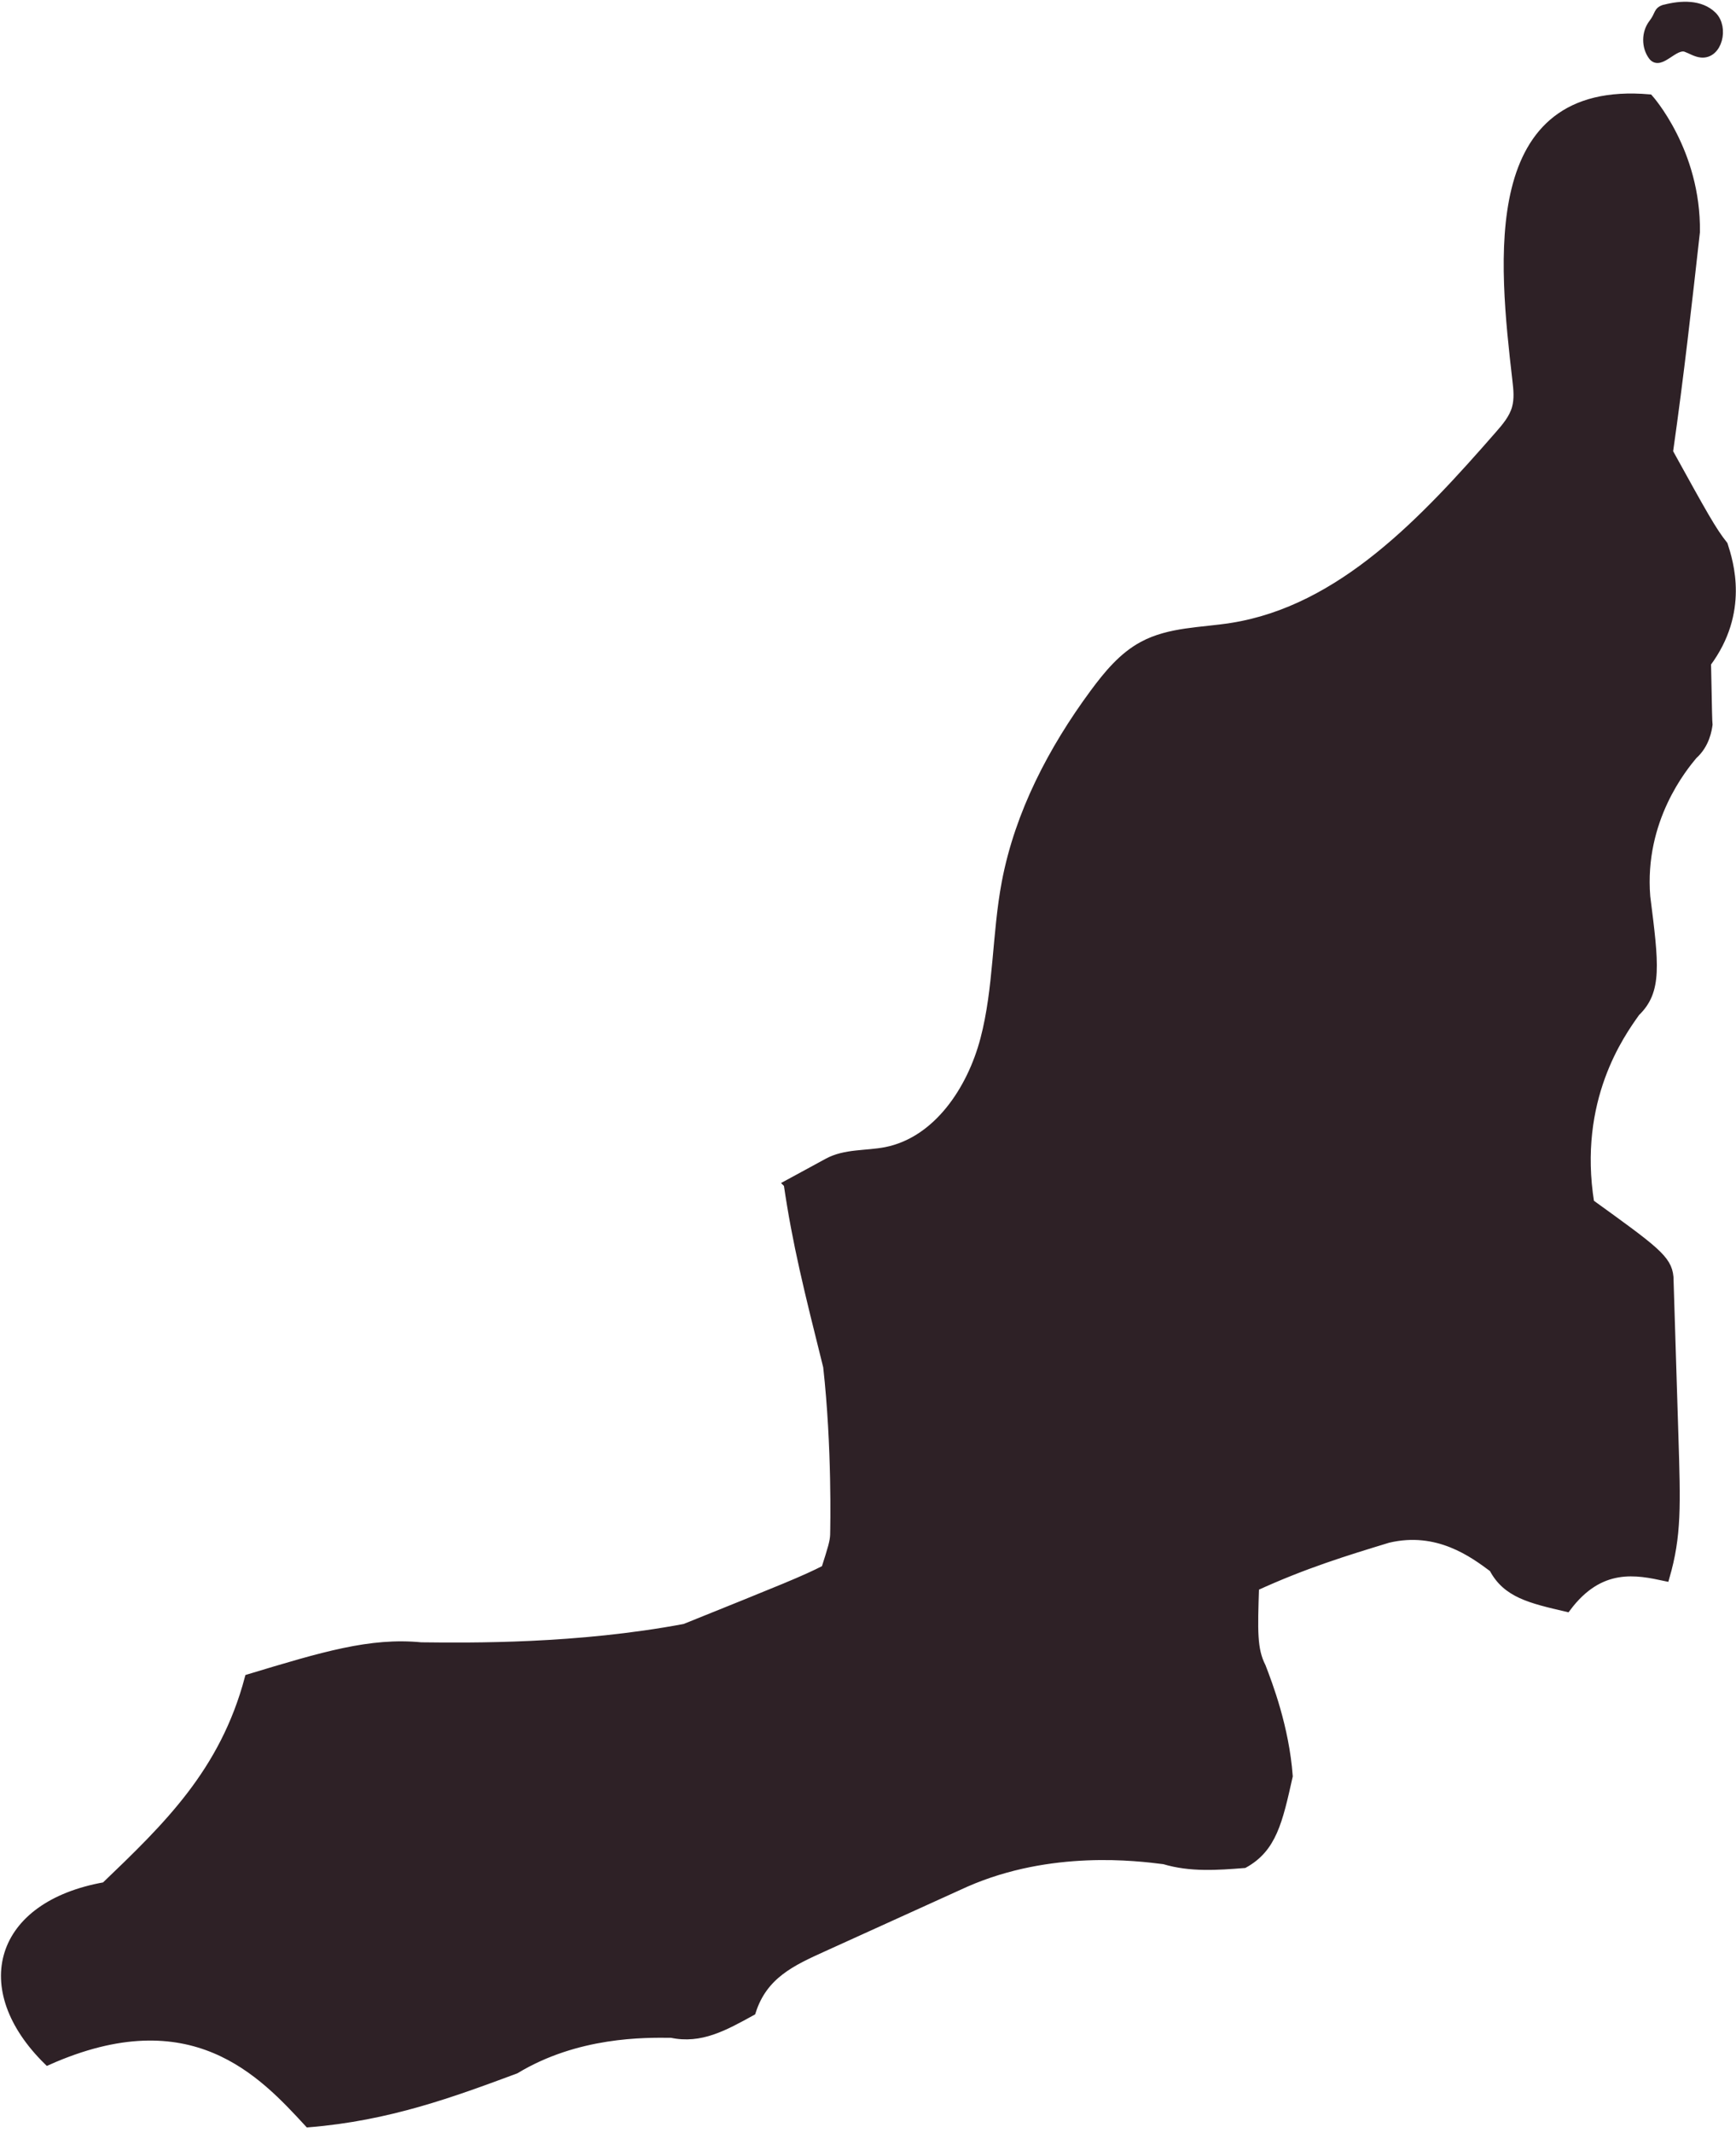 <?xml version="1.0" encoding="UTF-8"?> <svg xmlns="http://www.w3.org/2000/svg" width="219" height="269" viewBox="0 0 219 269" fill="none"><path d="M99.366 149.336C100.475 156.888 101.895 162.547 104.344 172.368C105.473 182.535 105.243 192.662 105.224 193.558C105.194 194.464 104.924 195.308 104.104 197.883C101.415 199.257 98.936 200.244 86.381 205.303C72.856 207.847 59.362 207.705 53.124 207.633C46.747 207.013 40.779 208.814 31.373 211.654C28.224 223.51 21.087 230.36 13.24 237.881C-0.304 240.273 -3.313 250.807 6.013 259.966C24.216 251.855 33.082 261.483 38.91 267.803C49.036 266.979 57.033 264.017 65.04 261.045C72.786 256.364 81.293 256.476 84.712 256.516C88.37 257.3 91.379 255.631 94.848 253.717C96.317 249.077 99.926 247.438 103.874 245.647L121.857 237.484C132.563 232.803 143.498 234.197 146.857 234.624C150.196 235.622 153.574 235.367 156.953 235.103C160.541 233.118 161.301 229.749 162.581 224.009C162.131 217.872 160.022 212.386 159.182 210.208C158.072 208.03 158.152 205.689 158.332 200.163C164.57 197.303 169.778 195.715 175.116 194.087C181.373 192.601 185.861 195.96 188.35 197.812C190.03 201.018 193.038 201.71 197.667 202.789C201.875 197.15 206.523 198.148 210.112 198.921C211.631 193.67 211.511 189.935 211.231 180.968C210.951 172.002 210.671 163.035 210.611 161.061C210.402 158.791 208.822 157.651 200.615 151.728C198.516 138.67 204.454 130.406 206.393 127.689C209.192 124.991 208.772 121.663 207.683 113.074C206.903 103.354 212.401 96.749 213.63 95.273C215.2 93.879 215.46 91.965 215.54 91.395C215.49 90.815 215.48 90.245 215.35 83.65C220.168 77.177 218.168 70.908 217.469 68.73C216.019 66.908 214.92 64.913 210.552 57.005C211.941 47.276 212.941 38.258 213.95 29.251C214.08 19.073 208.053 12.397 208.053 12.397C187.141 10.595 189.56 32.935 191.289 47.937C191.429 49.118 191.549 50.329 191.229 51.469C190.859 52.782 189.94 53.85 189.05 54.868C179.714 65.544 169.228 76.872 155.364 79.06C151.565 79.66 147.537 79.569 144.148 81.401C141.609 82.765 139.71 85.075 137.98 87.416C132.753 94.51 128.534 102.55 126.875 111.262C125.635 117.816 125.865 124.615 124.176 131.057C122.487 137.5 118.168 143.912 111.741 145.174C109.292 145.652 106.623 145.377 104.414 146.578L99.356 149.326L99.366 149.336Z" fill="#2E2126" stroke="#2E2126" stroke-miterlimit="10"></path><path d="M209.991 1.09C212.071 0.54 214.55 0.438 216.079 1.965C217.608 3.492 216.759 6.962 214.62 6.759C213.93 6.698 213.33 6.29 212.68 6.056C211.231 5.537 209.462 8.407 208.452 7.105C207.562 5.924 207.572 4.123 208.472 2.952C209.372 1.782 209.002 1.375 210.021 1.069" fill="#2E2126"></path><path d="M209.991 1.09C212.071 0.54 214.55 0.438 216.079 1.965C217.608 3.492 216.759 6.962 214.62 6.759C213.93 6.698 213.33 6.29 212.68 6.056C211.231 5.537 209.462 8.407 208.452 7.105C207.562 5.924 207.572 4.123 208.472 2.952C209.372 1.782 209.002 1.375 210.021 1.069" stroke="#2E2126" stroke-miterlimit="10"></path></svg> 